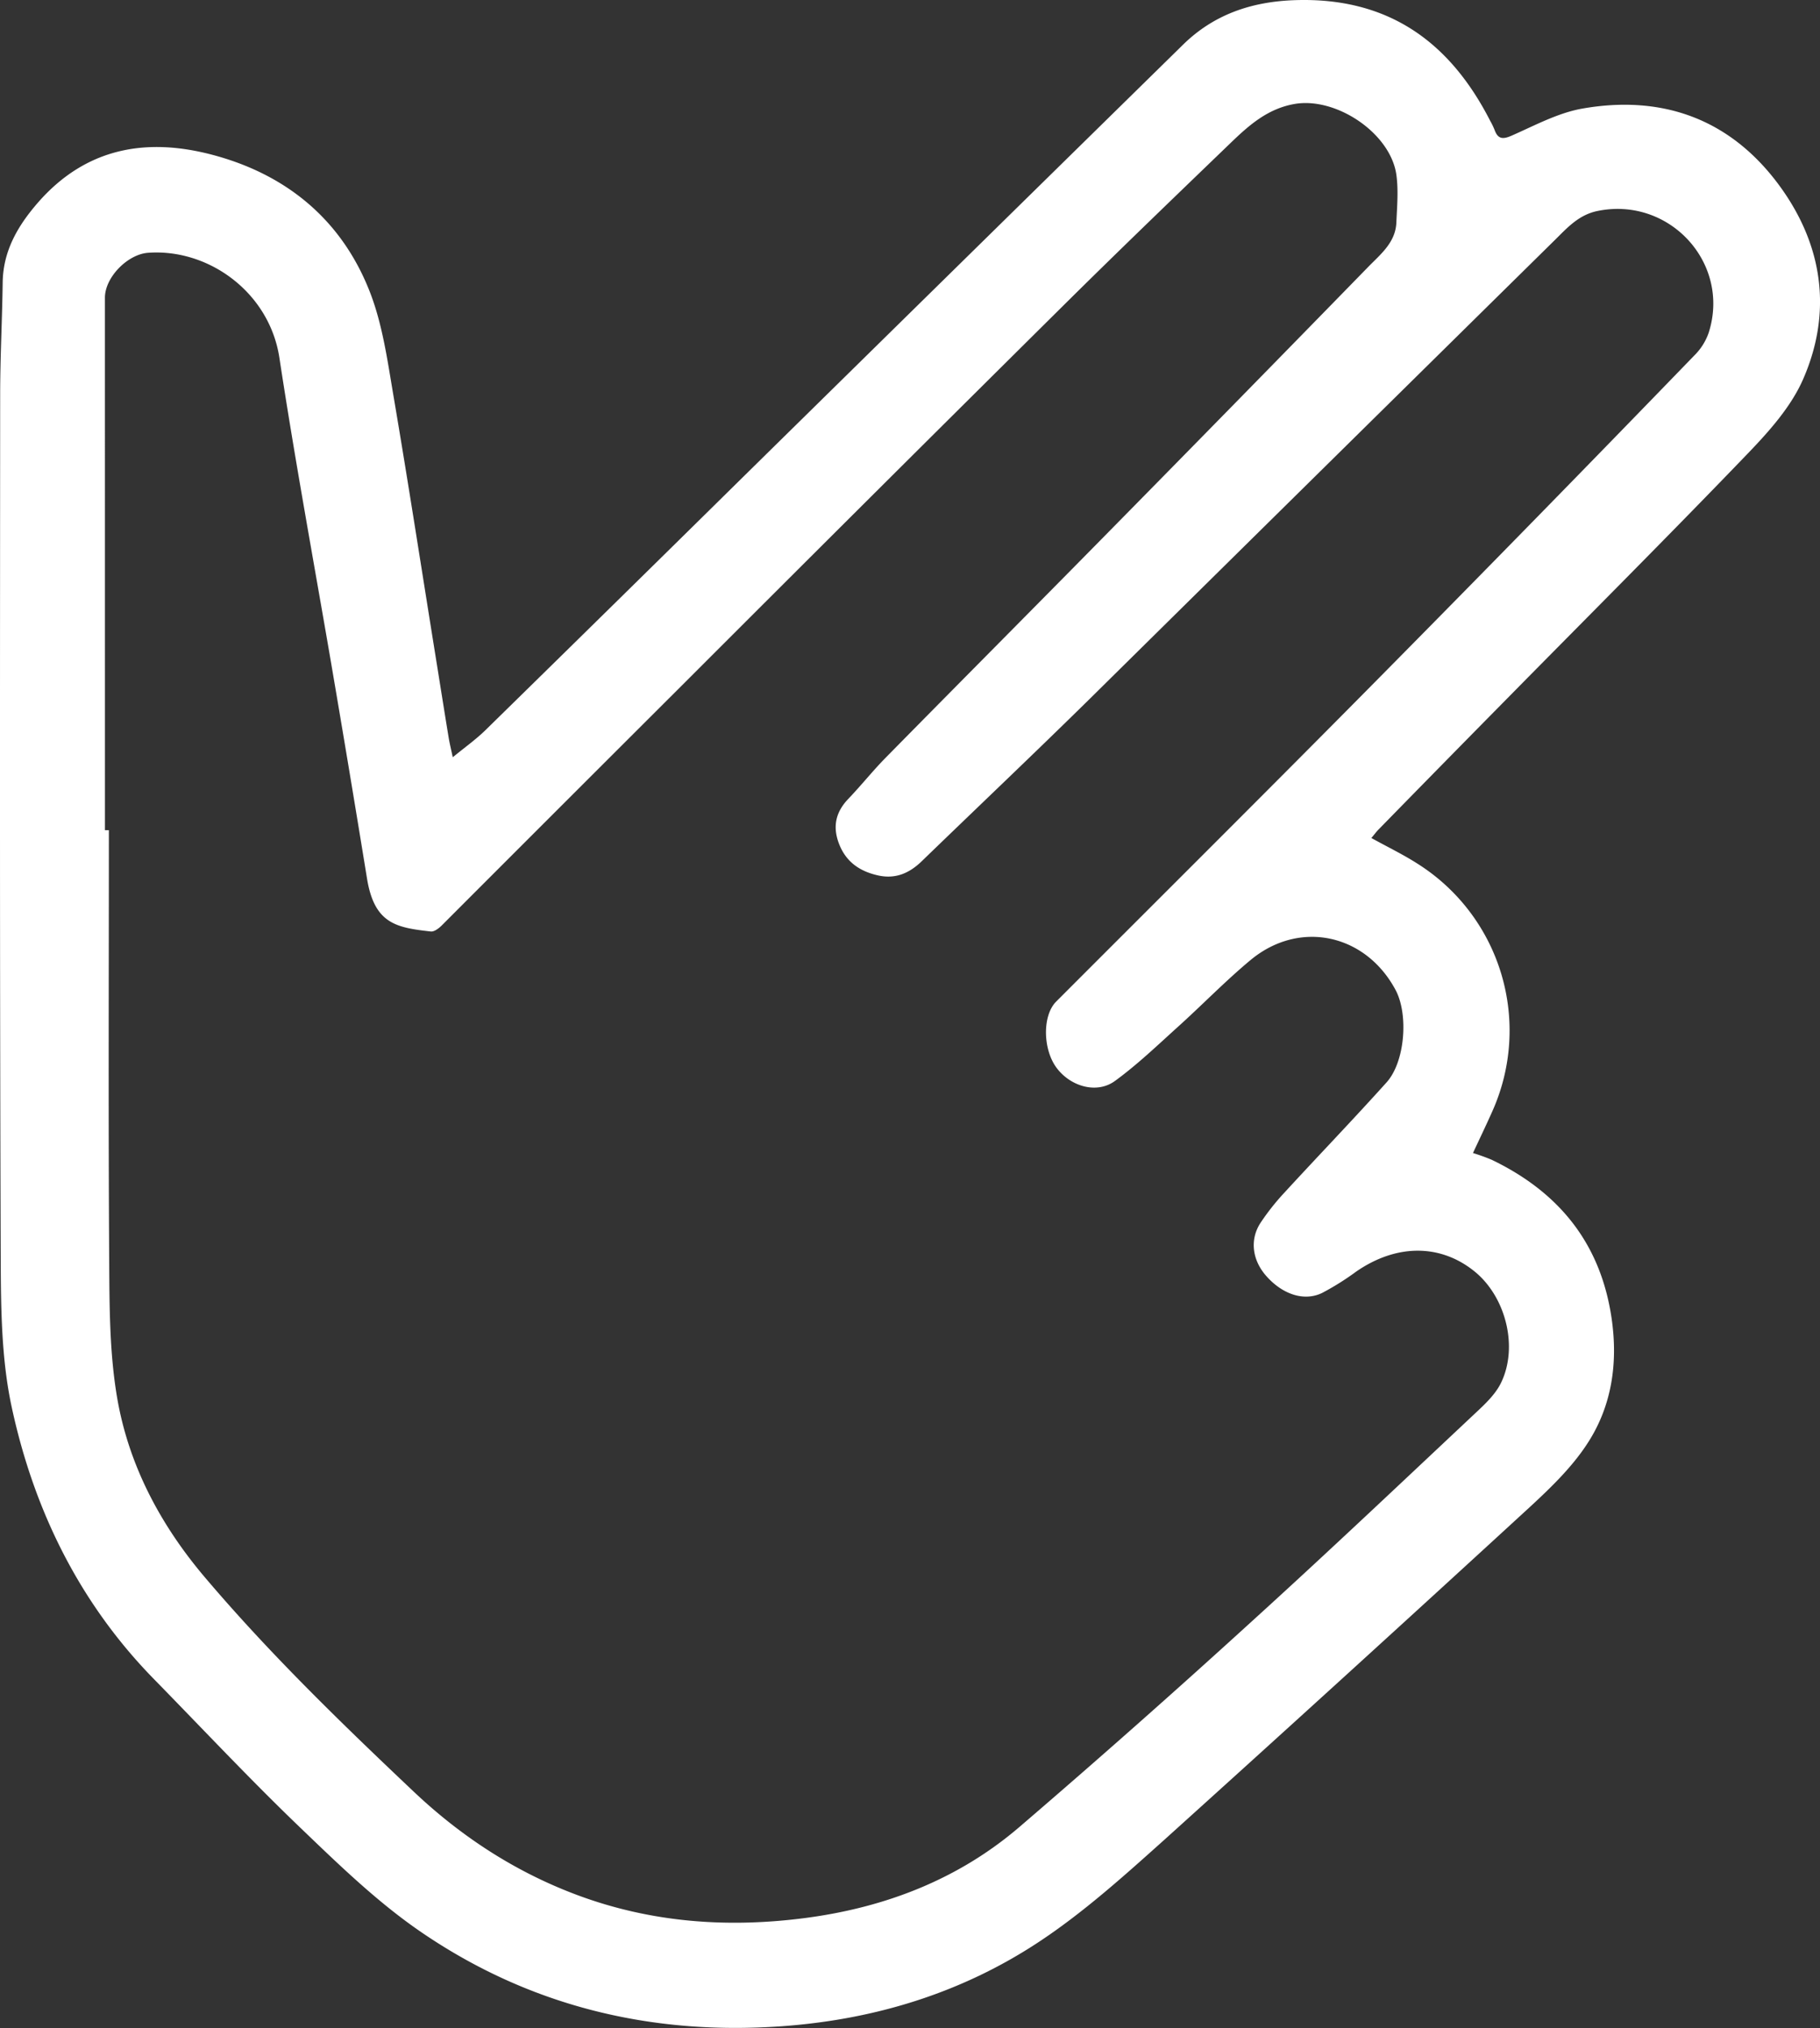 <?xml version="1.0" encoding="UTF-8"?> <svg xmlns="http://www.w3.org/2000/svg" viewBox="0 0 678.73 756.12"><rect x="0" y="0" width="678.73" height="756.12" fill="#333333" stroke="none"/> <defs> <style>.cls-1{fill:#fff;}</style> </defs> <g id="Слой_2" data-name="Слой 2"> <g id="Слой_1-2" data-name="Слой 1"> <path class="cls-1" d="M168.85,282.33c4.52-3.72,8.58-6.59,12.08-10q48.56-47.56,97-95.3Q359.53,96.79,441.23,16.62C452.68,5.41,466.67.62,482.8.06c34.64-1.2,57.8,15.29,73,45.12a26.9,26.9,0,0,1,1.53,3.15c1.23,3.49,3,3.75,6.42,2.24,8.63-3.79,17.26-8.49,26.38-10.09,30.13-5.28,55.51,4.08,73.66,29,16,22,19.6,46.84,8.64,71.91-4.53,10.35-12.77,19.52-20.76,27.83-29.81,31-60.22,61.36-90.39,92q-23.67,24-47.28,48.15c-.79.82-1.47,1.75-2.58,3.07,6,3.32,12,6.21,17.47,9.74A73.55,73.55,0,0,1,556.5,414.4c-2.22,5-4.6,9.94-7.19,15.49a73.93,73.93,0,0,1,7,2.52c25.15,12.09,40.74,31.31,44.75,59.44,2.34,16.47,0,32.26-8.86,46-5.82,9.09-14,16.94-22,24.32q-67.74,62.21-136,123.78c-15,13.44-30.11,27.06-46.82,38.09-28.78,19-61.16,28.91-95.66,31.4-48.79,3.51-94.14-7.43-134.53-35-16.38-11.18-30.91-25.31-45.31-39.12-18.62-17.86-36.29-36.72-54.35-55.17C29.61,597.68,12.62,563,4.35,524.54c-3.84-17.85-4-36.7-4.08-55.11C-.11,362.08,0,254.73.06,147.37c0-14,.75-28,.94-42,.15-11.9,5.69-21.26,13.19-29.88C32,55.13,54.47,51.16,79.25,57.73c27.51,7.29,48,24.1,58.53,50.73,4.83,12.22,6.68,25.74,8.91,38.84,5.78,34,11,68,16.49,102,1.37,8.55,2.72,17.11,4.13,25.65C167.65,277.08,168.17,279.13,168.85,282.33ZM39.14,309.52H40.6c0,53.34-.22,106.68.12,160,.11,17.14.08,34.53,2.92,51.34,4.26,25.19,16.08,47.51,32.64,67.07,24.16,28.52,51,54.51,78.1,80.14,17.74,16.75,37.83,29.84,60.8,38.43,27.77,10.37,56.41,12.39,85.47,8.55,29.58-3.92,56.83-14.39,79.65-34q44-37.76,86.83-76.82c28-25.42,55.46-51.43,83-77.29,3.61-3.38,7.5-7,9.62-11.32,6.6-13.49,1.76-32.31-10-41.71-12.77-10.23-29.09-10.12-44,.19a99.45,99.45,0,0,1-12.67,7.94c-6.73,3.28-14.84.55-20.91-6.37-5.18-5.89-6.18-13.5-2.07-19.78a88.17,88.17,0,0,1,9-11.35c12.62-13.74,25.57-27.17,38-41,6.9-7.67,8.22-25.31,3.35-34.44-11.2-20.95-35.86-26.28-54.05-11.19-9.46,7.86-18.05,16.77-27.2,25-7.64,6.9-15.12,14.08-23.42,20.12-6.72,4.9-16.48,2.1-21.7-4.84s-5.38-19.58-.21-24.76c40.15-40.2,80.45-80.25,120.39-120.66q59.21-59.89,117.78-120.42a22,22,0,0,0,5.18-8.3c8.3-26-14.73-50.91-41.5-45.38-7,1.45-11.25,6.27-15.78,10.73Q493.05,175,406.29,260.66c-20.66,20.32-41.7,40.26-62.53,60.42-4.61,4.47-9.79,6.75-16.29,5.31-6.75-1.5-11.87-4.93-14.51-11.63-2.53-6.43-1.39-11.92,3.41-16.93s9-10.31,13.76-15.17c26.76-27.2,53.68-54.24,80.44-81.43q50-50.78,99.71-101.75c4.57-4.68,10.14-9.07,10.46-16.46.26-6,.82-12,0-17.9-2.24-15.54-22.46-29-37.88-26.37-10.07,1.72-17.06,7.93-23.89,14.51-21.24,20.46-42.5,40.9-63.44,61.67q-69.76,69.15-139.21,138.61-45.84,45.72-91.59,91.51c-1.08,1.07-2.8,2.39-4.07,2.24-12.8-1.44-21-2.82-23.77-19.63q-6.53-40.18-13.38-80.31C117,209.37,110,171.5,104.2,133.43c-3.69-24.33-26.31-40.83-49-39.18-7.62.56-16.07,9.14-16.07,16.74Z"></path> </g> </g> </svg> 